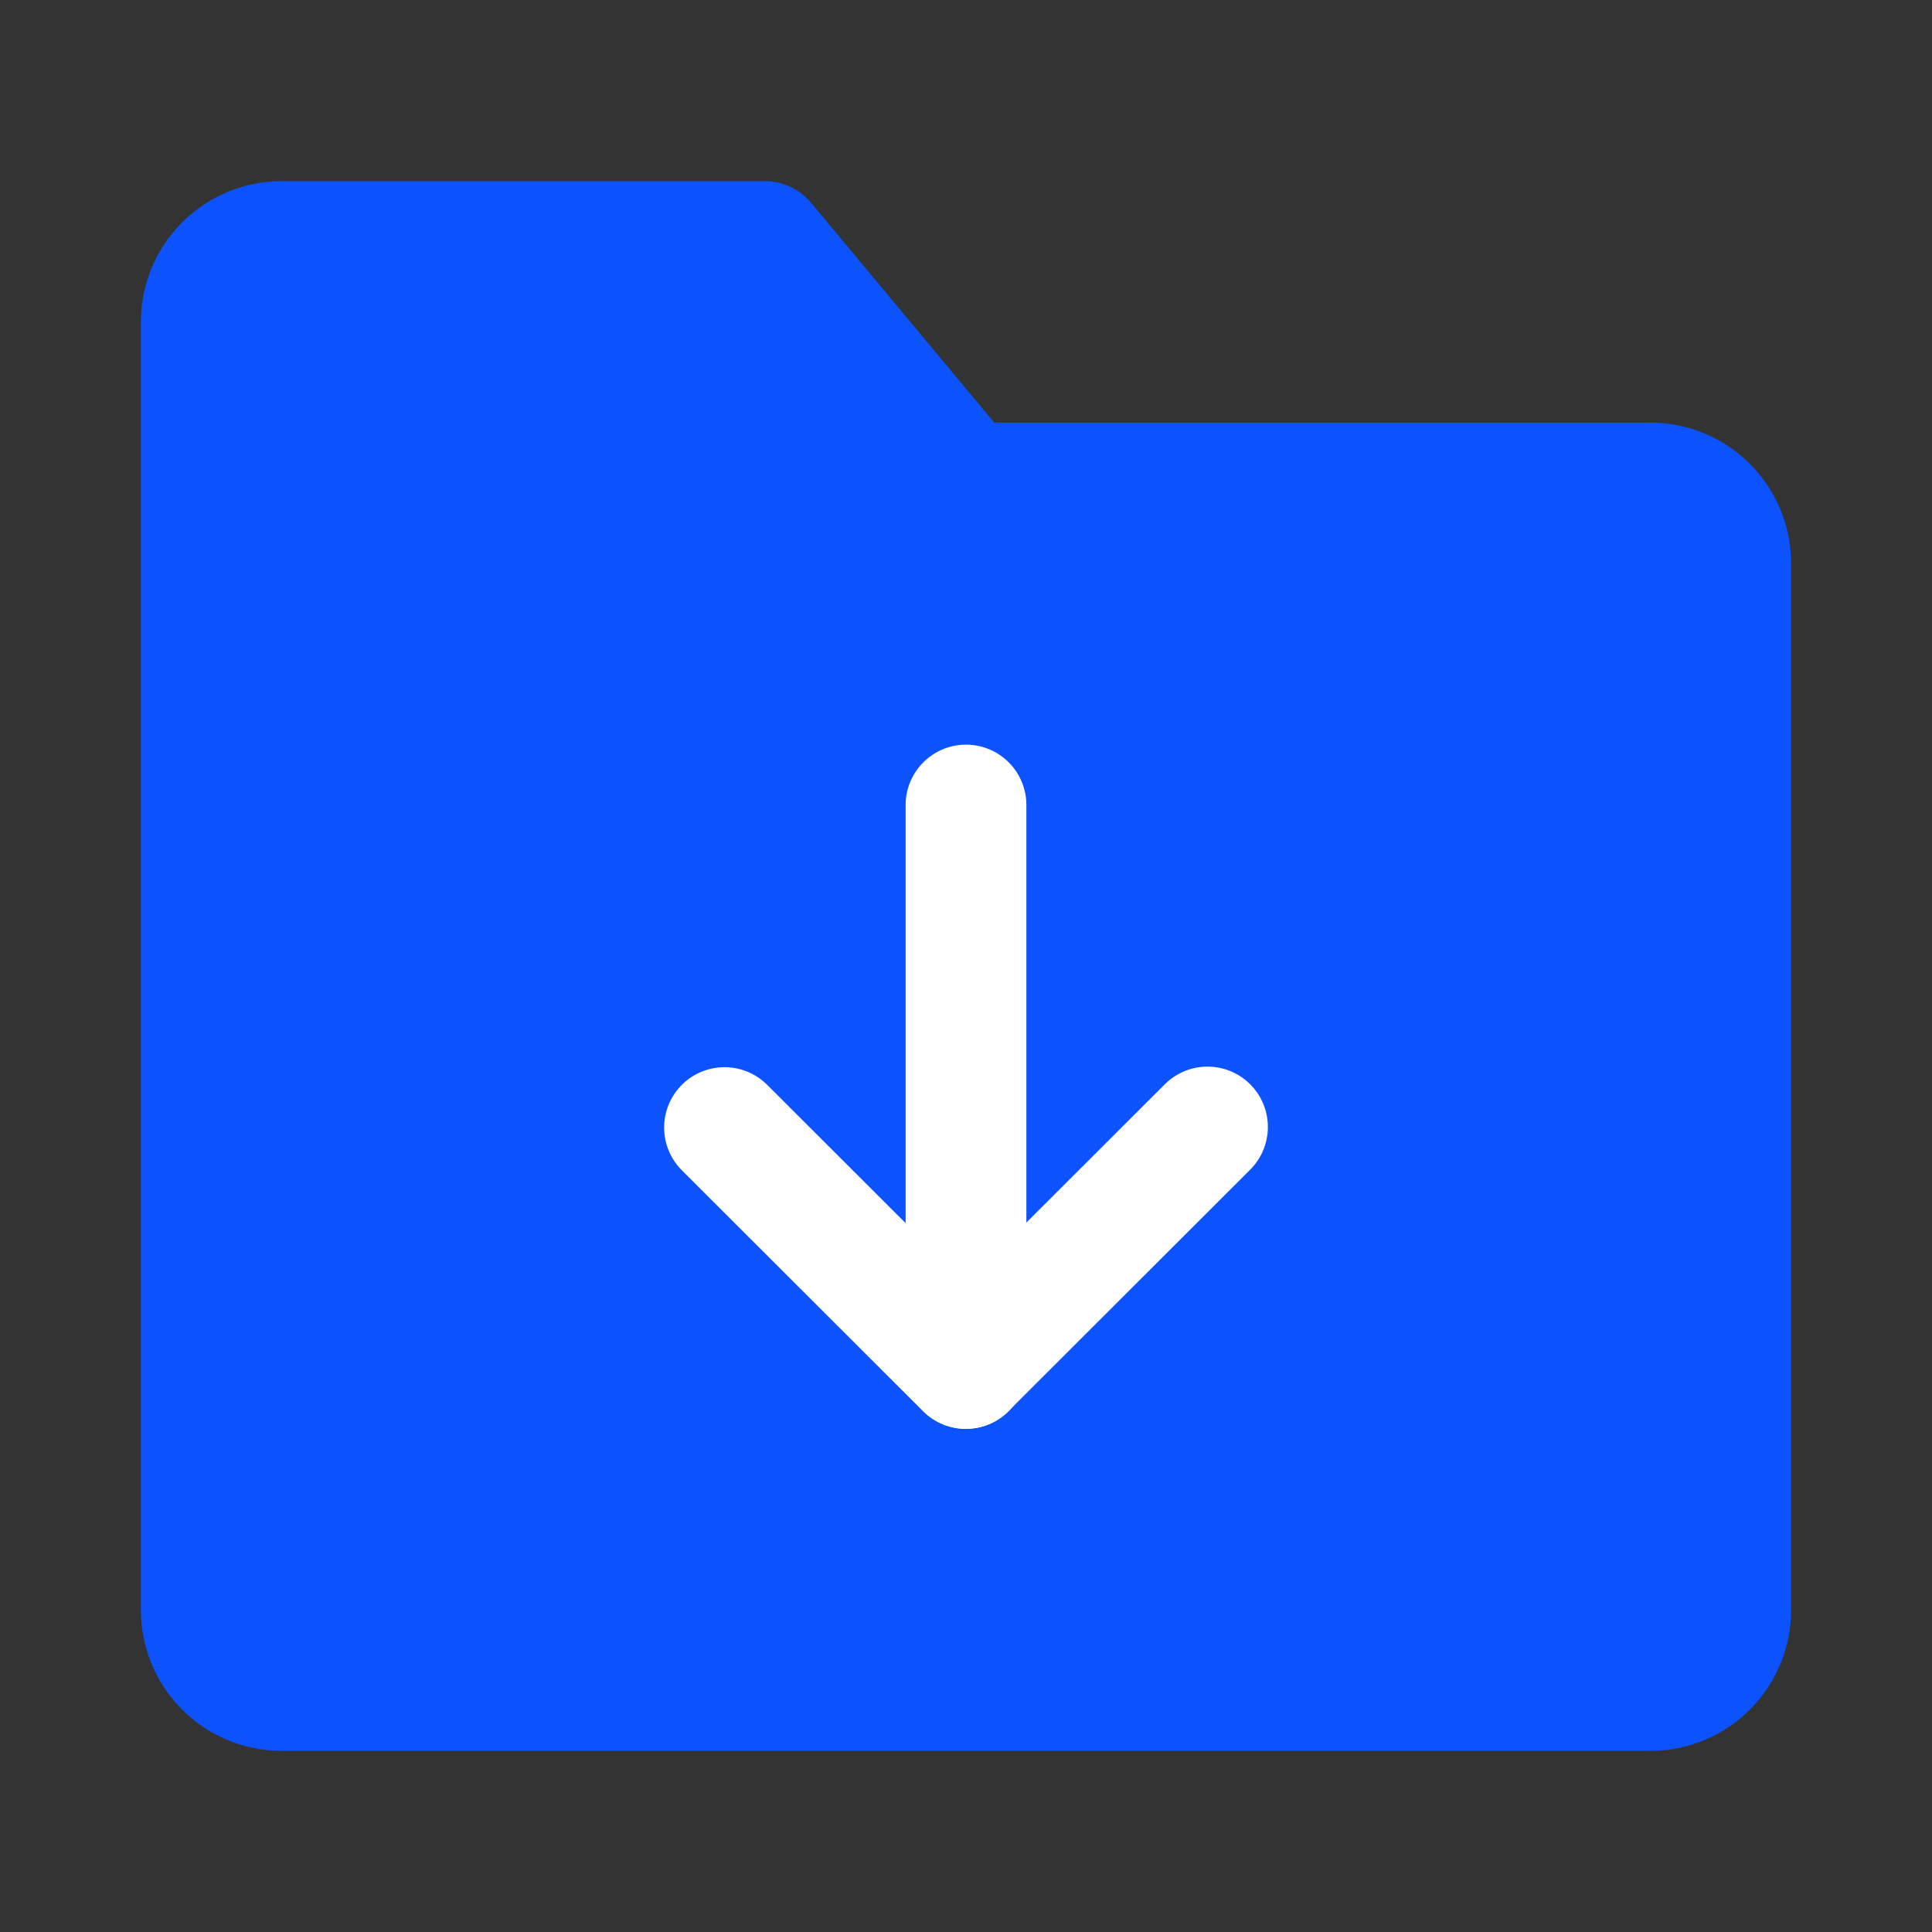 <svg width="40" height="40" viewBox="0 0 40 40" fill="none" xmlns="http://www.w3.org/2000/svg">
<rect x="0" y="0" width="40" height="40" fill="#333333" stroke="none"/>
<g id="Folder-download (&#230;&#150;&#135;&#228;&#187;&#182;&#229;&#164;&#185;-&#228;&#184;&#139;&#232;&#189;&#189;)">
<path id="Vector" d="M4.167 6.667C4.167 5.746 4.913 5 5.833 5H15.833L20 10H34.167C35.087 10 35.833 10.746 35.833 11.667V33.333C35.833 34.254 35.087 35 34.167 35H5.833C4.913 35 4.167 34.254 4.167 33.333V6.667Z" fill="#0C53FE" stroke="#0C53FE" stroke-width="2.5" stroke-linejoin="round"/>
<path id="Vector_2" d="M25 23.333L19.994 28.333L15 23.345" stroke="white" stroke-width="2.5" stroke-linecap="round" stroke-linejoin="round"/>
<path id="Vector_3" d="M20 16.667V28.333" stroke="white" stroke-width="2.5" stroke-linecap="round" stroke-linejoin="round"/>
</g>
</svg>
